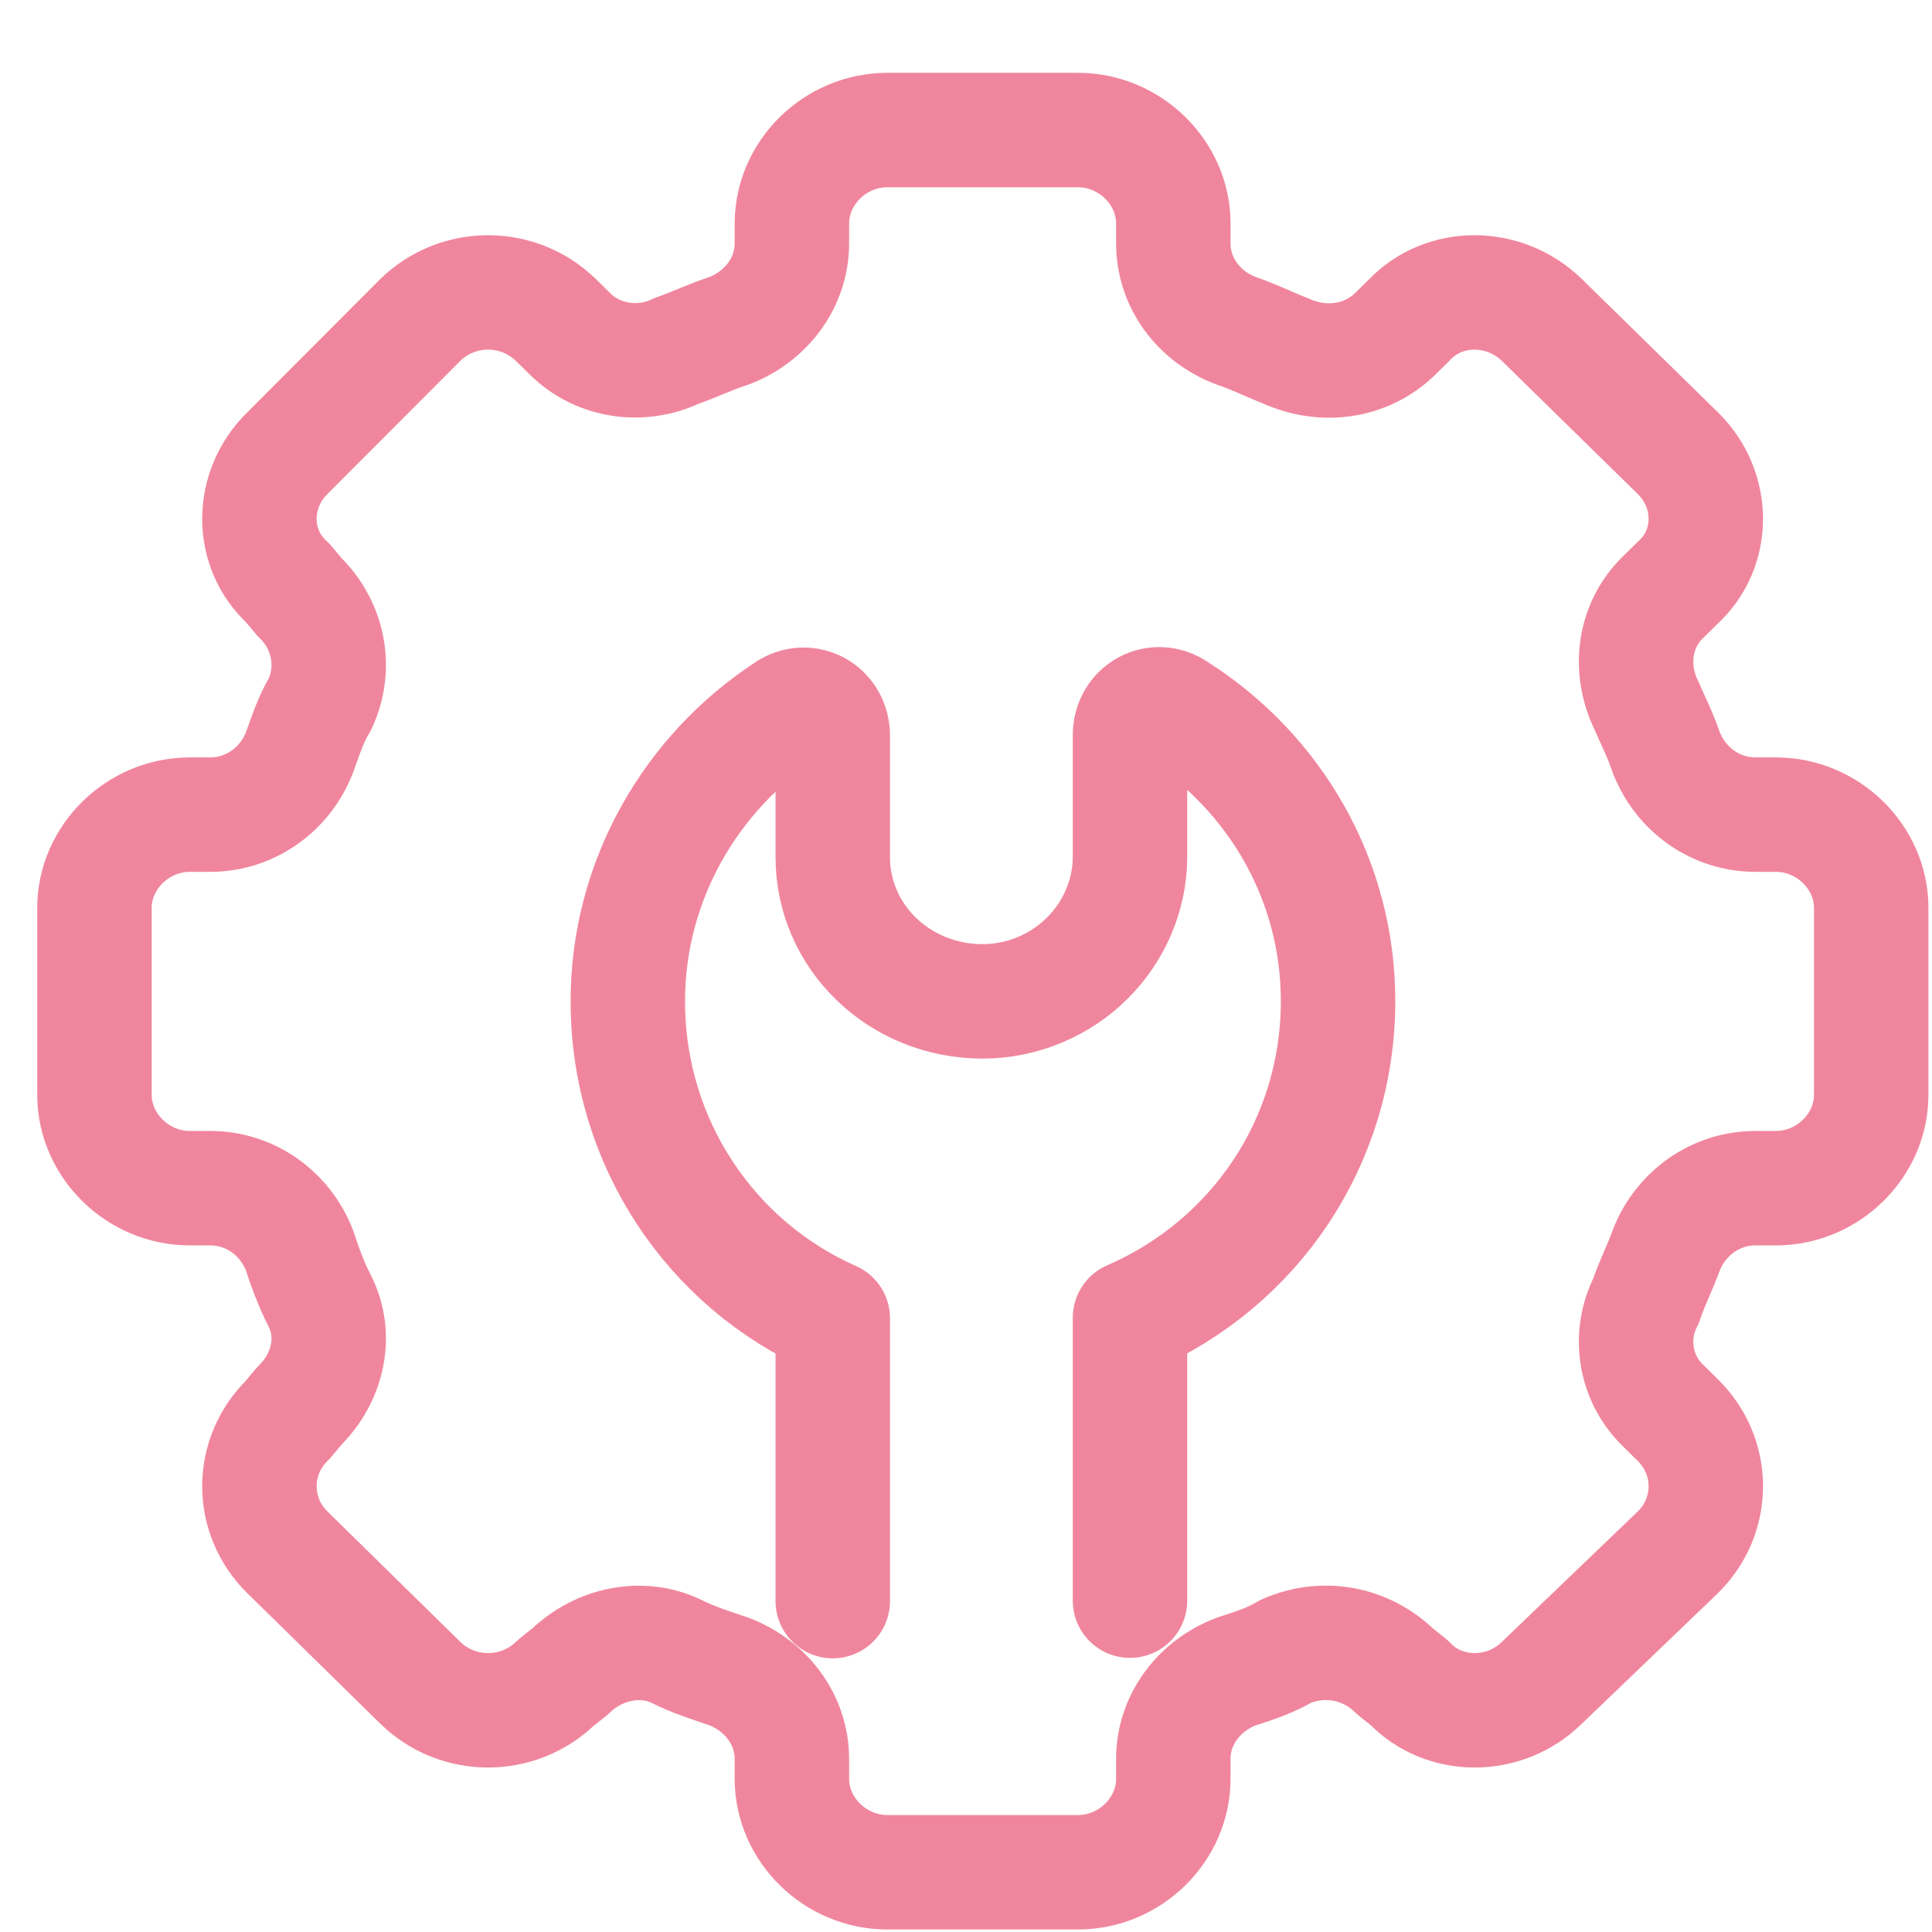 <svg width="26" height="26" viewBox="0 0 26 26" fill="none" xmlns="http://www.w3.org/2000/svg">
<path d="M11.207 21.547V17.741C9.574 17.021 8.449 15.379 8.449 13.476C8.449 11.841 9.307 10.395 10.583 9.559C10.857 9.37 11.207 9.559 11.207 9.901V11.536C11.207 12.604 12.099 13.476 13.225 13.476C13.767 13.476 14.274 13.25 14.624 12.902C14.974 12.561 15.207 12.067 15.207 11.53V9.895C15.207 9.553 15.557 9.364 15.832 9.553C17.149 10.389 18.007 11.835 18.007 13.47C18.007 15.373 16.881 17.008 15.207 17.734V21.541" stroke="#F0869D" stroke-width="1.54" stroke-linecap="round" stroke-linejoin="round"/>
<path d="M25.182 14.733V12.219C25.182 11.536 24.599 10.963 23.899 10.963H23.625C23.083 10.963 22.616 10.621 22.424 10.127C22.349 9.901 22.232 9.669 22.15 9.48C21.916 8.986 21.992 8.412 22.383 8.034L22.575 7.845C23.083 7.387 23.083 6.588 22.575 6.094L20.75 4.306C20.242 3.812 19.433 3.812 18.966 4.306L18.774 4.495C18.383 4.874 17.807 4.953 17.299 4.721C17.107 4.648 16.874 4.532 16.64 4.453C16.133 4.264 15.79 3.806 15.79 3.275V3.007C15.79 2.324 15.206 1.75 14.507 1.75H11.94C11.241 1.75 10.657 2.324 10.657 3.007V3.275C10.657 3.806 10.307 4.264 9.807 4.453C9.573 4.526 9.34 4.642 9.107 4.721C8.64 4.947 8.057 4.874 7.673 4.495L7.481 4.306C6.973 3.812 6.163 3.812 5.656 4.306L3.872 6.094C3.364 6.588 3.364 7.387 3.872 7.845L4.03 8.034C4.421 8.412 4.537 8.986 4.304 9.48C4.187 9.669 4.112 9.901 4.03 10.127C3.838 10.621 3.371 10.963 2.829 10.963H2.554C1.855 10.963 1.271 11.536 1.271 12.219V14.733C1.271 15.416 1.855 15.99 2.554 15.99H2.829C3.371 15.99 3.838 16.331 4.03 16.826C4.105 17.051 4.187 17.283 4.304 17.509C4.537 17.966 4.421 18.534 4.03 18.918L3.872 19.107C3.364 19.602 3.364 20.401 3.872 20.895L5.656 22.646C6.163 23.14 6.973 23.14 7.481 22.646L7.673 22.493C8.064 22.115 8.64 21.999 9.107 22.225C9.34 22.341 9.573 22.414 9.807 22.493C10.307 22.683 10.657 23.14 10.657 23.671V23.939C10.657 24.623 11.241 25.196 11.94 25.196H14.507C15.206 25.196 15.79 24.623 15.79 23.939V23.671C15.79 23.14 16.139 22.683 16.64 22.493C16.874 22.42 17.107 22.341 17.299 22.225C17.807 21.999 18.383 22.109 18.774 22.493L18.966 22.646C19.433 23.14 20.249 23.14 20.75 22.646L22.575 20.895C23.083 20.401 23.083 19.602 22.575 19.107L22.383 18.918C21.992 18.54 21.916 17.966 22.15 17.509C22.225 17.283 22.342 17.051 22.424 16.826C22.616 16.331 23.083 15.99 23.625 15.99H23.899C24.599 15.99 25.182 15.416 25.182 14.733Z" stroke="#F0869D" stroke-width="1.54" stroke-linecap="round" stroke-linejoin="round"/>
</svg>
